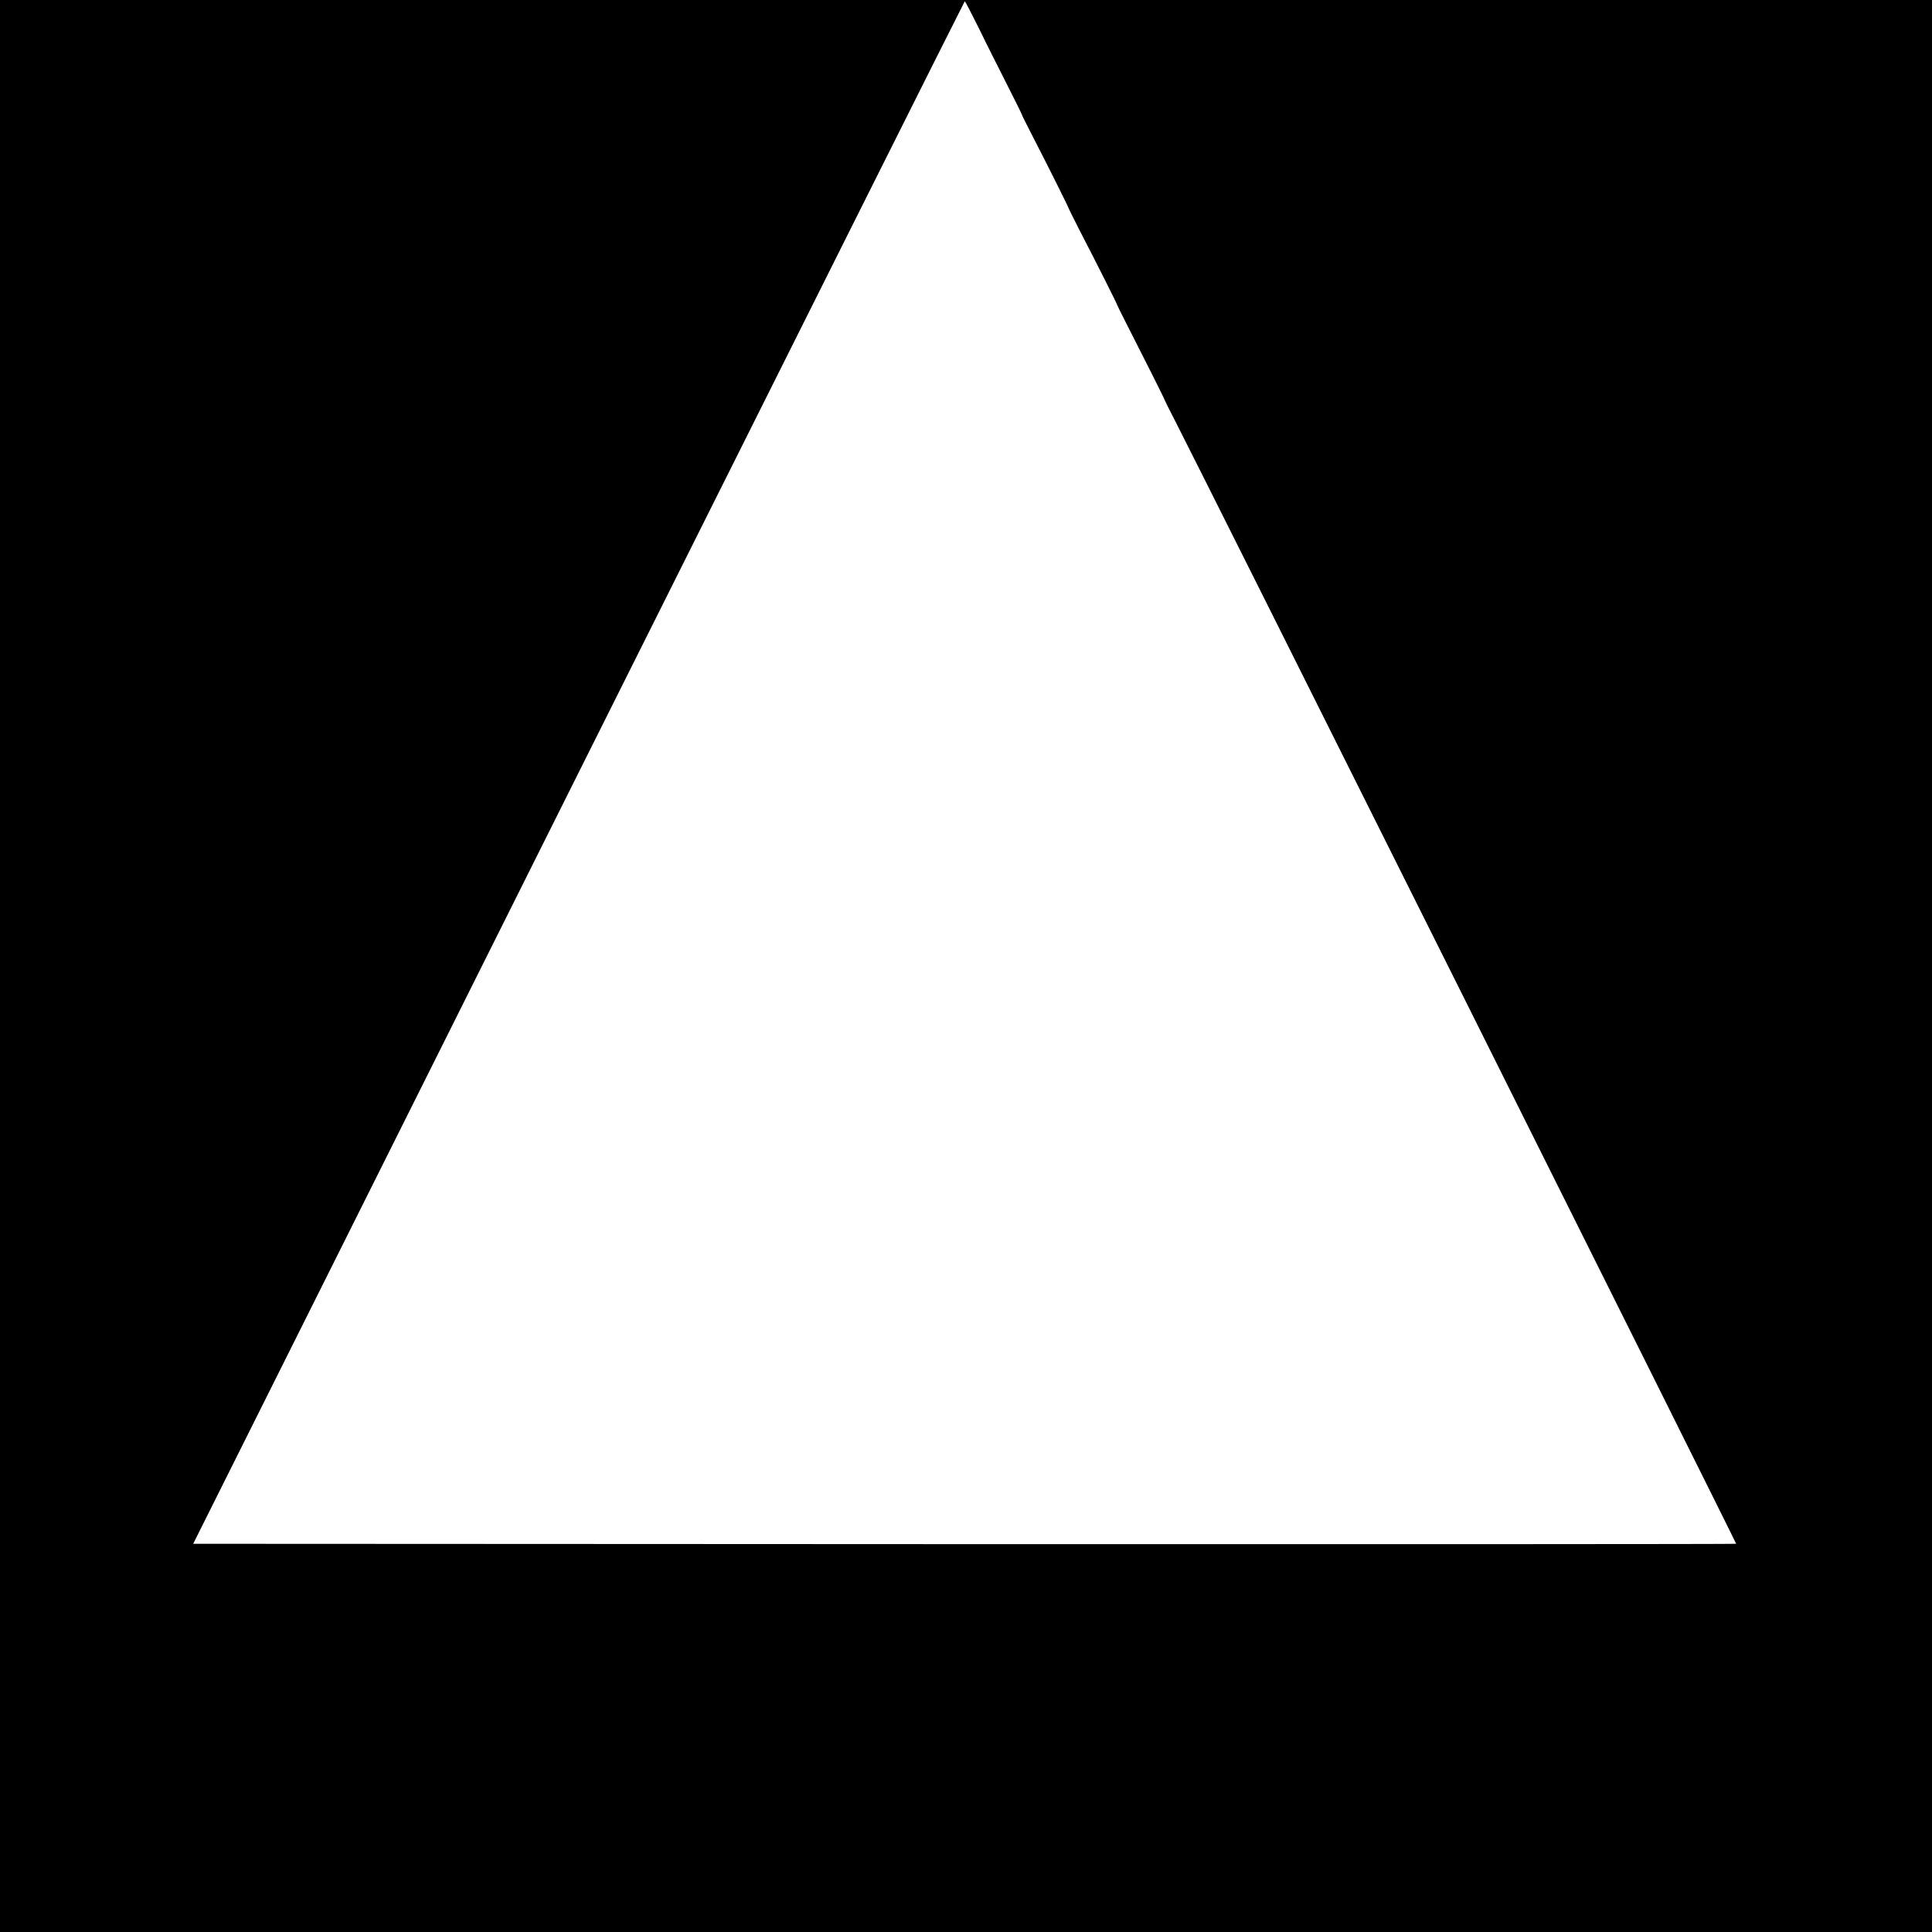 <?xml version="1.0" standalone="no"?>
<!DOCTYPE svg PUBLIC "-//W3C//DTD SVG 20010904//EN"
 "http://www.w3.org/TR/2001/REC-SVG-20010904/DTD/svg10.dtd">
<svg version="1.0" xmlns="http://www.w3.org/2000/svg"
 width="1600pt" height="1600pt" viewBox="0 0 1600 1600"
 preserveAspectRatio="xMidYMid meet">
<g transform="translate(0,1600) scale(0.1,-0.1)"
fill="#000000" stroke="none">
<path d="M0 8000 l0 -8000 8000 0 8000 0 0 8000 0 8000 -8000 0 -8000 0 0
-8000z m8108 7763 c61 -126 168 -337 235 -470 68 -134 122 -243 120 -243 -2 0
38 -80 88 -177 133 -258 297 -587 298 -596 1 -4 42 -87 92 -185 133 -256 317
-622 313 -622 -1 0 34 -71 78 -157 148 -290 315 -623 312 -623 -1 0 37 -78 86
-172 234 -455 4652 -9299 4648 -9303 -2 -3 -2879 -4 -6392 -3 l-6386 3 3192
6387 c1756 3513 3195 6387 3198 6388 3 0 56 -102 118 -227z"/>
</g>
</svg>
